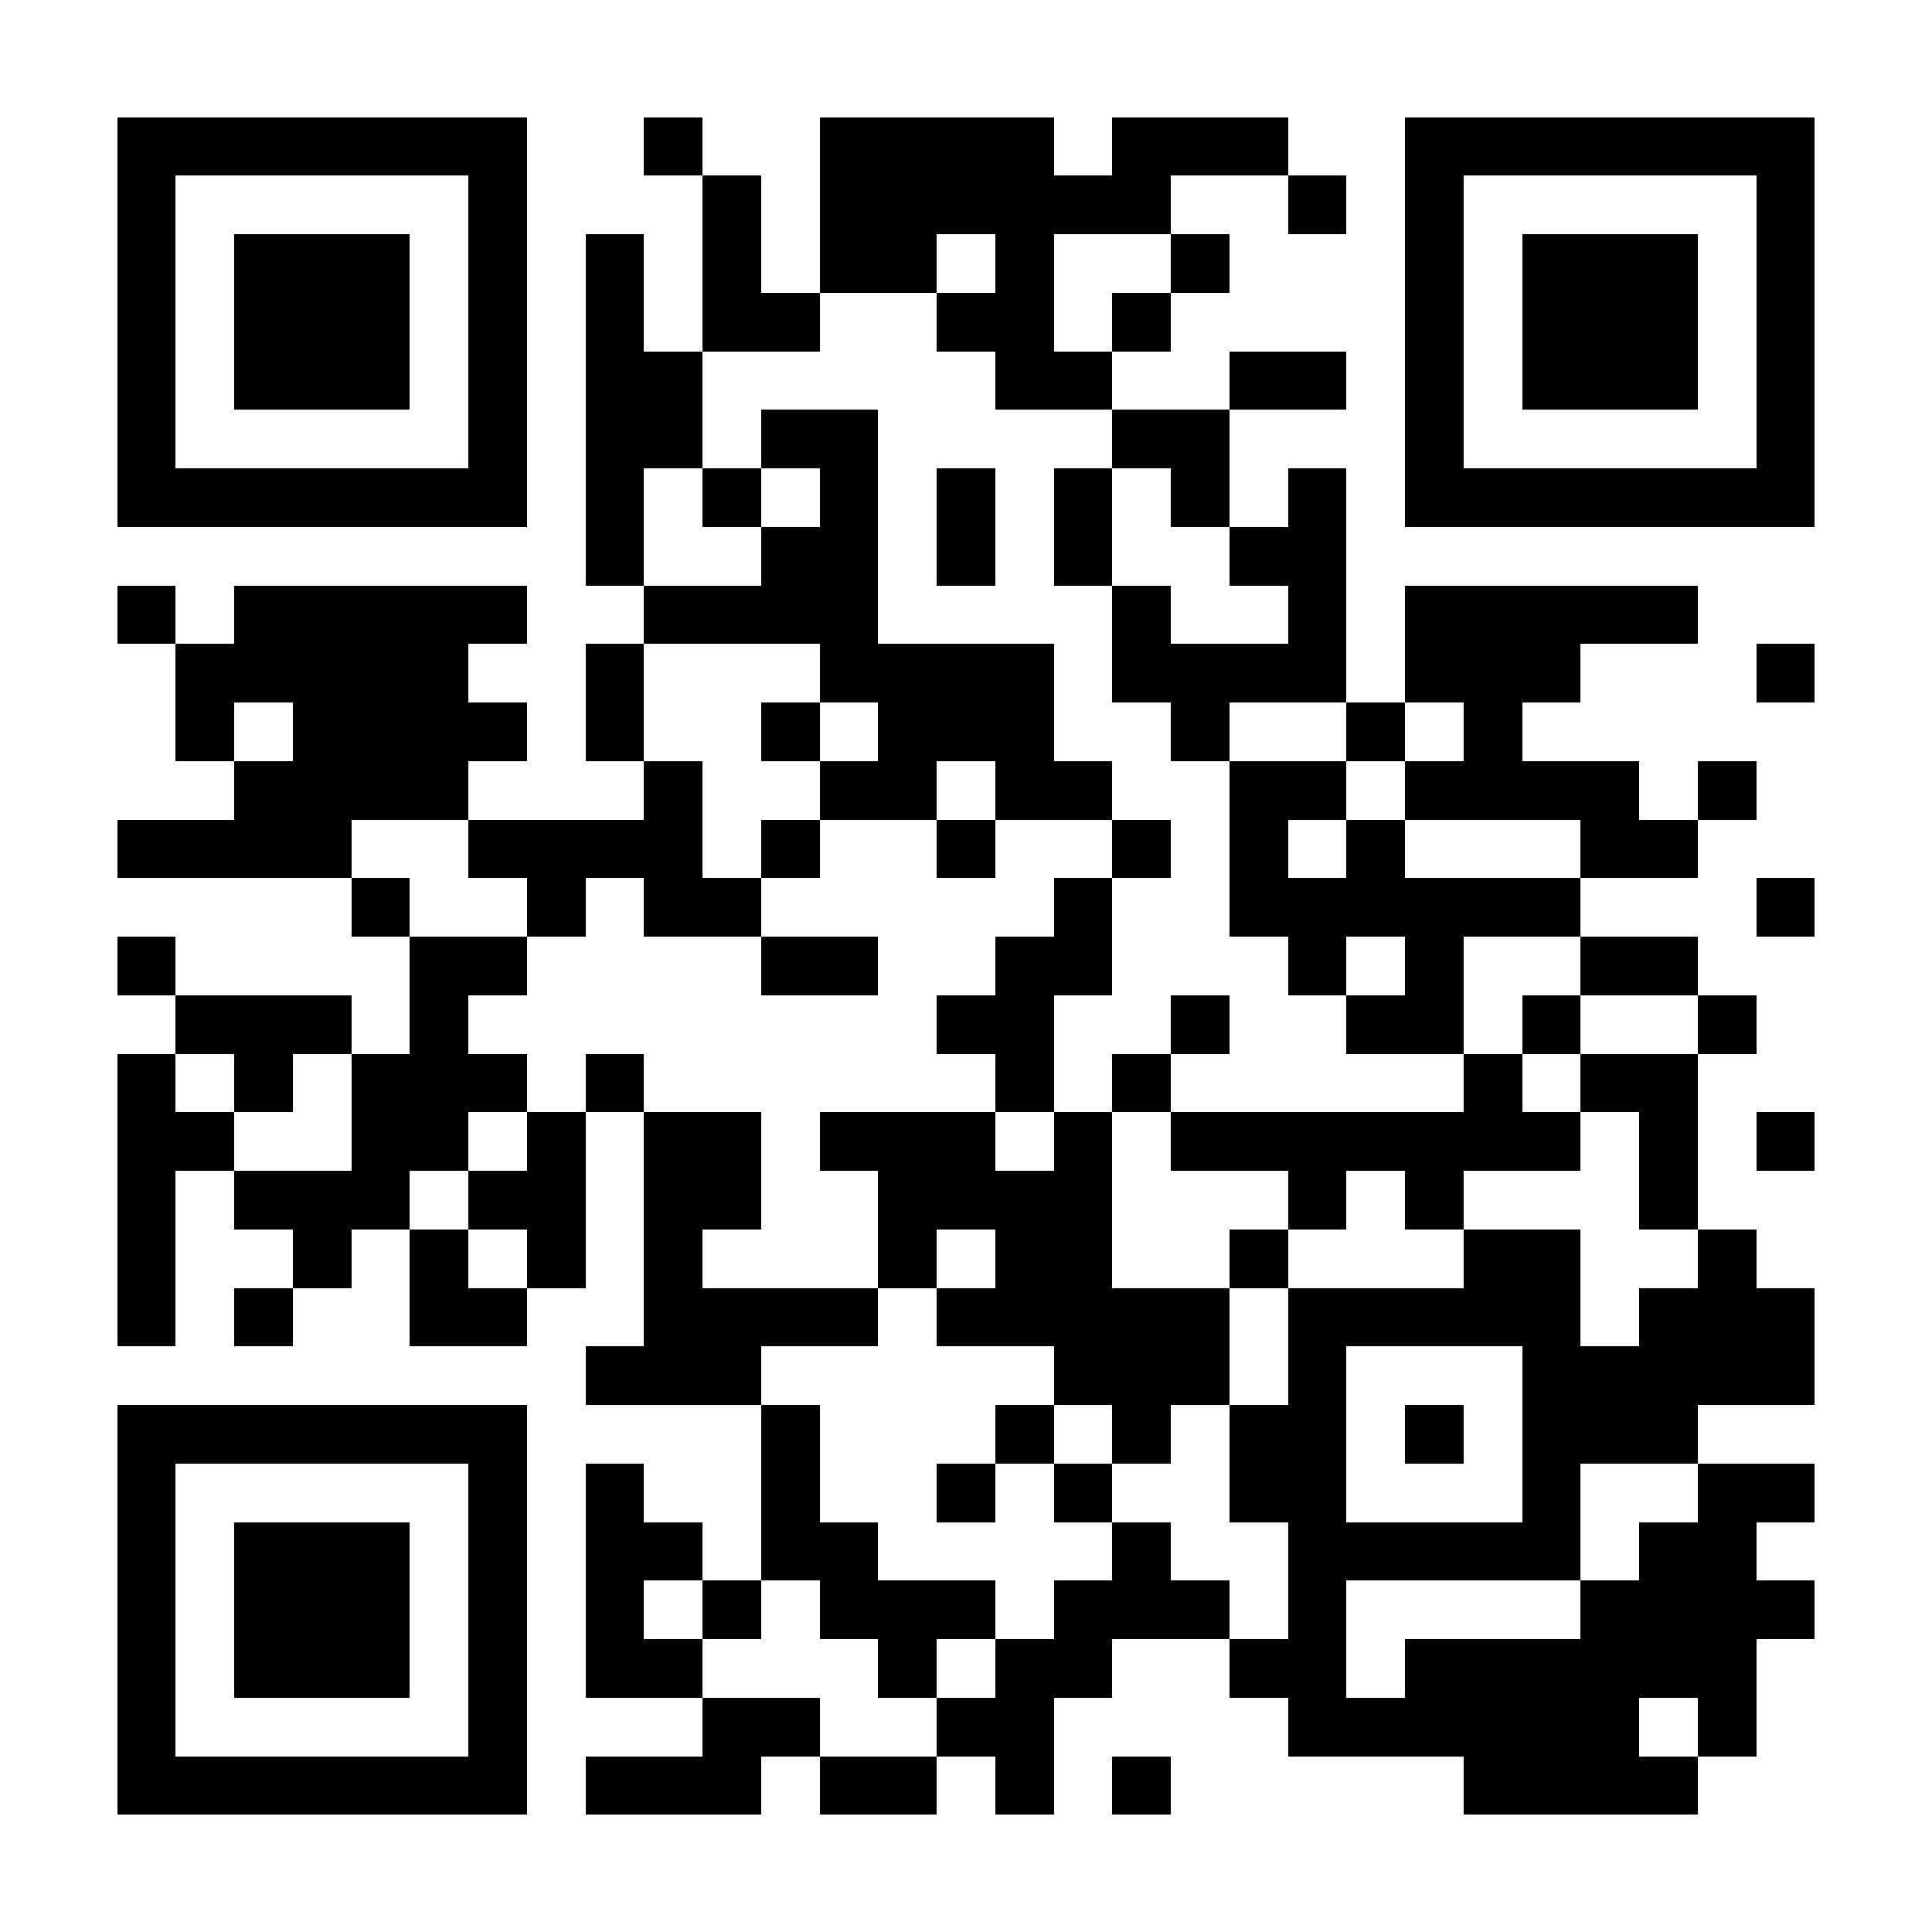 <?xml version="1.0" encoding="UTF-8"?>
<!DOCTYPE svg PUBLIC '-//W3C//DTD SVG 1.0//EN'
          'http://www.w3.org/TR/2001/REC-SVG-20010904/DTD/svg10.dtd'>
<svg fill="#fff" height="33" shape-rendering="crispEdges" style="fill: #fff;" viewBox="0 0 33 33" width="33" xmlns="http://www.w3.org/2000/svg" xmlns:xlink="http://www.w3.org/1999/xlink"
><path d="M0 0h33v33H0z"
  /><path d="M2 2.5h7m2 0h1m2 0h4m1 0h3m2 0h7M2 3.5h1m5 0h1m3 0h1m1 0h6m2 0h1m1 0h1m5 0h1M2 4.5h1m1 0h3m1 0h1m1 0h1m1 0h1m1 0h2m1 0h1m2 0h1m3 0h1m1 0h3m1 0h1M2 5.5h1m1 0h3m1 0h1m1 0h1m1 0h2m2 0h2m1 0h1m4 0h1m1 0h3m1 0h1M2 6.5h1m1 0h3m1 0h1m1 0h2m5 0h2m2 0h2m1 0h1m1 0h3m1 0h1M2 7.5h1m5 0h1m1 0h2m1 0h2m4 0h2m3 0h1m5 0h1M2 8.5h7m1 0h1m1 0h1m1 0h1m1 0h1m1 0h1m1 0h1m1 0h1m1 0h7M10 9.5h1m2 0h2m1 0h1m1 0h1m2 0h2M2 10.5h1m1 0h5m2 0h4m4 0h1m2 0h1m1 0h5M3 11.5h5m2 0h1m3 0h4m1 0h4m1 0h3m3 0h1M3 12.5h1m1 0h4m1 0h1m2 0h1m1 0h3m2 0h1m2 0h1m1 0h1M4 13.5h4m3 0h1m2 0h2m1 0h2m2 0h2m1 0h4m1 0h1M2 14.5h4m2 0h4m1 0h1m2 0h1m2 0h1m1 0h1m1 0h1m3 0h2M6 15.5h1m2 0h1m1 0h2m5 0h1m2 0h6m3 0h1M2 16.5h1m4 0h2m4 0h2m2 0h2m3 0h1m1 0h1m2 0h2M3 17.5h3m1 0h1m8 0h2m2 0h1m2 0h2m1 0h1m2 0h1M2 18.5h1m1 0h1m1 0h3m1 0h1m6 0h1m1 0h1m5 0h1m1 0h2M2 19.5h2m2 0h2m1 0h1m1 0h2m1 0h3m1 0h1m1 0h7m1 0h1m1 0h1M2 20.5h1m1 0h3m1 0h2m1 0h2m2 0h4m3 0h1m1 0h1m3 0h1M2 21.5h1m2 0h1m1 0h1m1 0h1m1 0h1m3 0h1m1 0h2m2 0h1m3 0h2m2 0h1M2 22.5h1m1 0h1m2 0h2m2 0h4m1 0h5m1 0h5m1 0h3M10 23.5h3m5 0h3m1 0h1m3 0h5M2 24.5h7m4 0h1m3 0h1m1 0h1m1 0h2m1 0h1m1 0h3M2 25.5h1m5 0h1m1 0h1m2 0h1m2 0h1m1 0h1m2 0h2m3 0h1m2 0h2M2 26.5h1m1 0h3m1 0h1m1 0h2m1 0h2m4 0h1m2 0h5m1 0h2M2 27.5h1m1 0h3m1 0h1m1 0h1m1 0h1m1 0h3m1 0h3m1 0h1m4 0h4M2 28.5h1m1 0h3m1 0h1m1 0h2m3 0h1m1 0h2m2 0h2m1 0h6M2 29.5h1m5 0h1m3 0h2m2 0h2m4 0h6m1 0h1M2 30.5h7m1 0h3m1 0h2m1 0h1m1 0h1m5 0h4" stroke="#000"
/></svg
>
